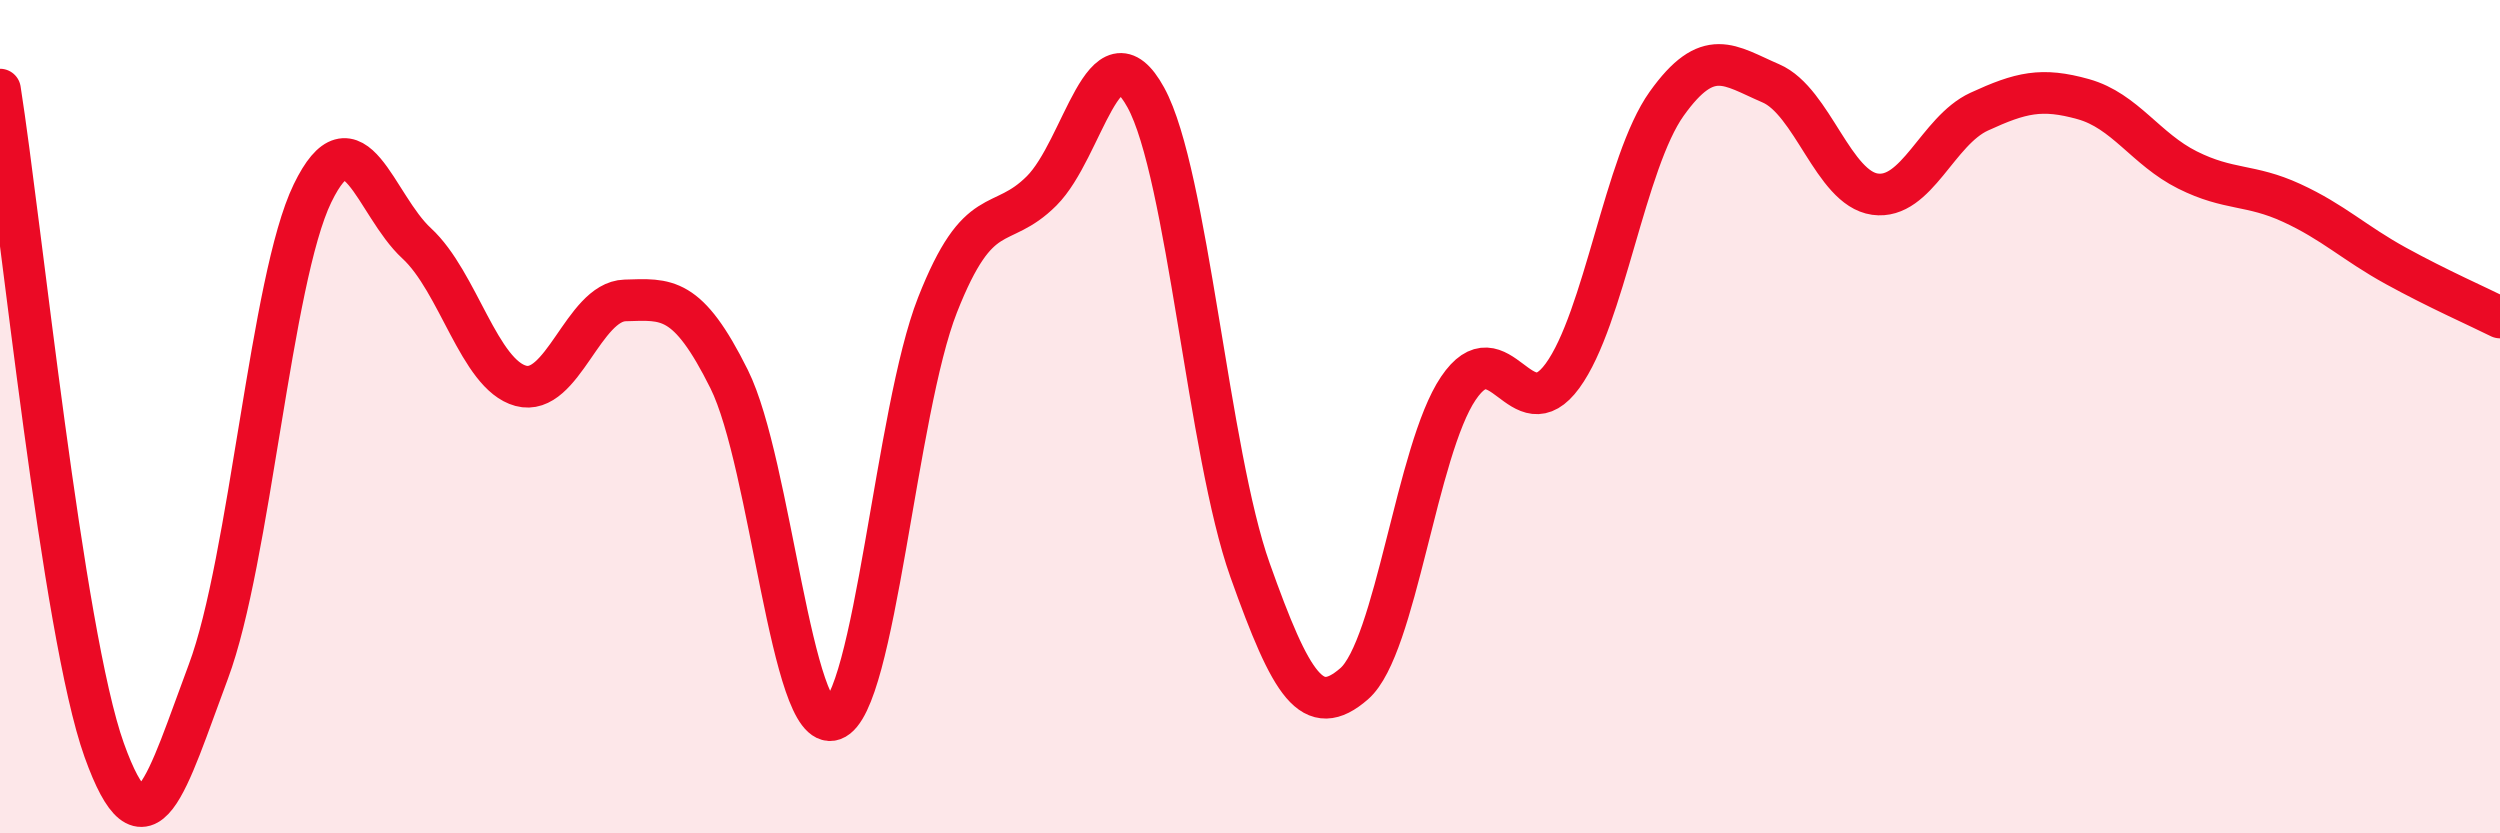 
    <svg width="60" height="20" viewBox="0 0 60 20" xmlns="http://www.w3.org/2000/svg">
      <path
        d="M 0,2.15 C 0.5,5.32 1.5,15.21 2.5,18 C 3.5,20.79 4,18.79 5,16.12 C 6,13.45 6.5,6.7 7.5,4.64 C 8.5,2.58 9,4.92 10,5.84 C 11,6.76 11.5,8.99 12.5,9.26 C 13.5,9.53 14,7.24 15,7.21 C 16,7.18 16.5,7.09 17.5,9.1 C 18.5,11.11 19,17.63 20,17.27 C 21,16.91 21.5,9.86 22.5,7.32 C 23.5,4.78 24,5.58 25,4.58 C 26,3.58 26.5,0.52 27.5,2.34 C 28.5,4.16 29,10.87 30,13.68 C 31,16.49 31.5,17.28 32.5,16.41 C 33.5,15.54 34,10.8 35,9.32 C 36,7.84 36.5,10.39 37.5,9.02 C 38.5,7.65 39,3.89 40,2.49 C 41,1.09 41.5,1.57 42.5,2 C 43.5,2.43 44,4.52 45,4.66 C 46,4.8 46.5,3.14 47.5,2.68 C 48.5,2.22 49,2.1 50,2.38 C 51,2.66 51.5,3.58 52.5,4.08 C 53.5,4.58 54,4.41 55,4.87 C 56,5.33 56.5,5.83 57.5,6.38 C 58.5,6.93 59.5,7.37 60,7.62L60 20L0 20Z"
        fill="#EB0A25"
        opacity="0.1"
        stroke-linecap="round"
        stroke-linejoin="round"
      />
      <path
        d="M 0,2.15 C 0.5,5.32 1.5,15.21 2.5,18 C 3.5,20.79 4,18.79 5,16.12 C 6,13.45 6.5,6.7 7.5,4.64 C 8.5,2.58 9,4.92 10,5.84 C 11,6.76 11.5,8.99 12.5,9.26 C 13.5,9.53 14,7.24 15,7.21 C 16,7.18 16.5,7.09 17.5,9.1 C 18.5,11.11 19,17.63 20,17.27 C 21,16.91 21.5,9.86 22.5,7.32 C 23.5,4.78 24,5.58 25,4.58 C 26,3.58 26.5,0.52 27.5,2.34 C 28.5,4.16 29,10.87 30,13.68 C 31,16.49 31.5,17.28 32.5,16.41 C 33.5,15.54 34,10.8 35,9.32 C 36,7.84 36.5,10.39 37.5,9.02 C 38.5,7.65 39,3.89 40,2.49 C 41,1.09 41.5,1.57 42.5,2 C 43.5,2.43 44,4.52 45,4.66 C 46,4.8 46.5,3.14 47.5,2.68 C 48.5,2.22 49,2.1 50,2.38 C 51,2.66 51.5,3.58 52.5,4.08 C 53.5,4.58 54,4.41 55,4.87 C 56,5.33 56.5,5.83 57.5,6.38 C 58.5,6.93 59.5,7.37 60,7.62"
        stroke="#EB0A25"
        stroke-width="1"
        fill="none"
        stroke-linecap="round"
        stroke-linejoin="round"
      />
    </svg>
  